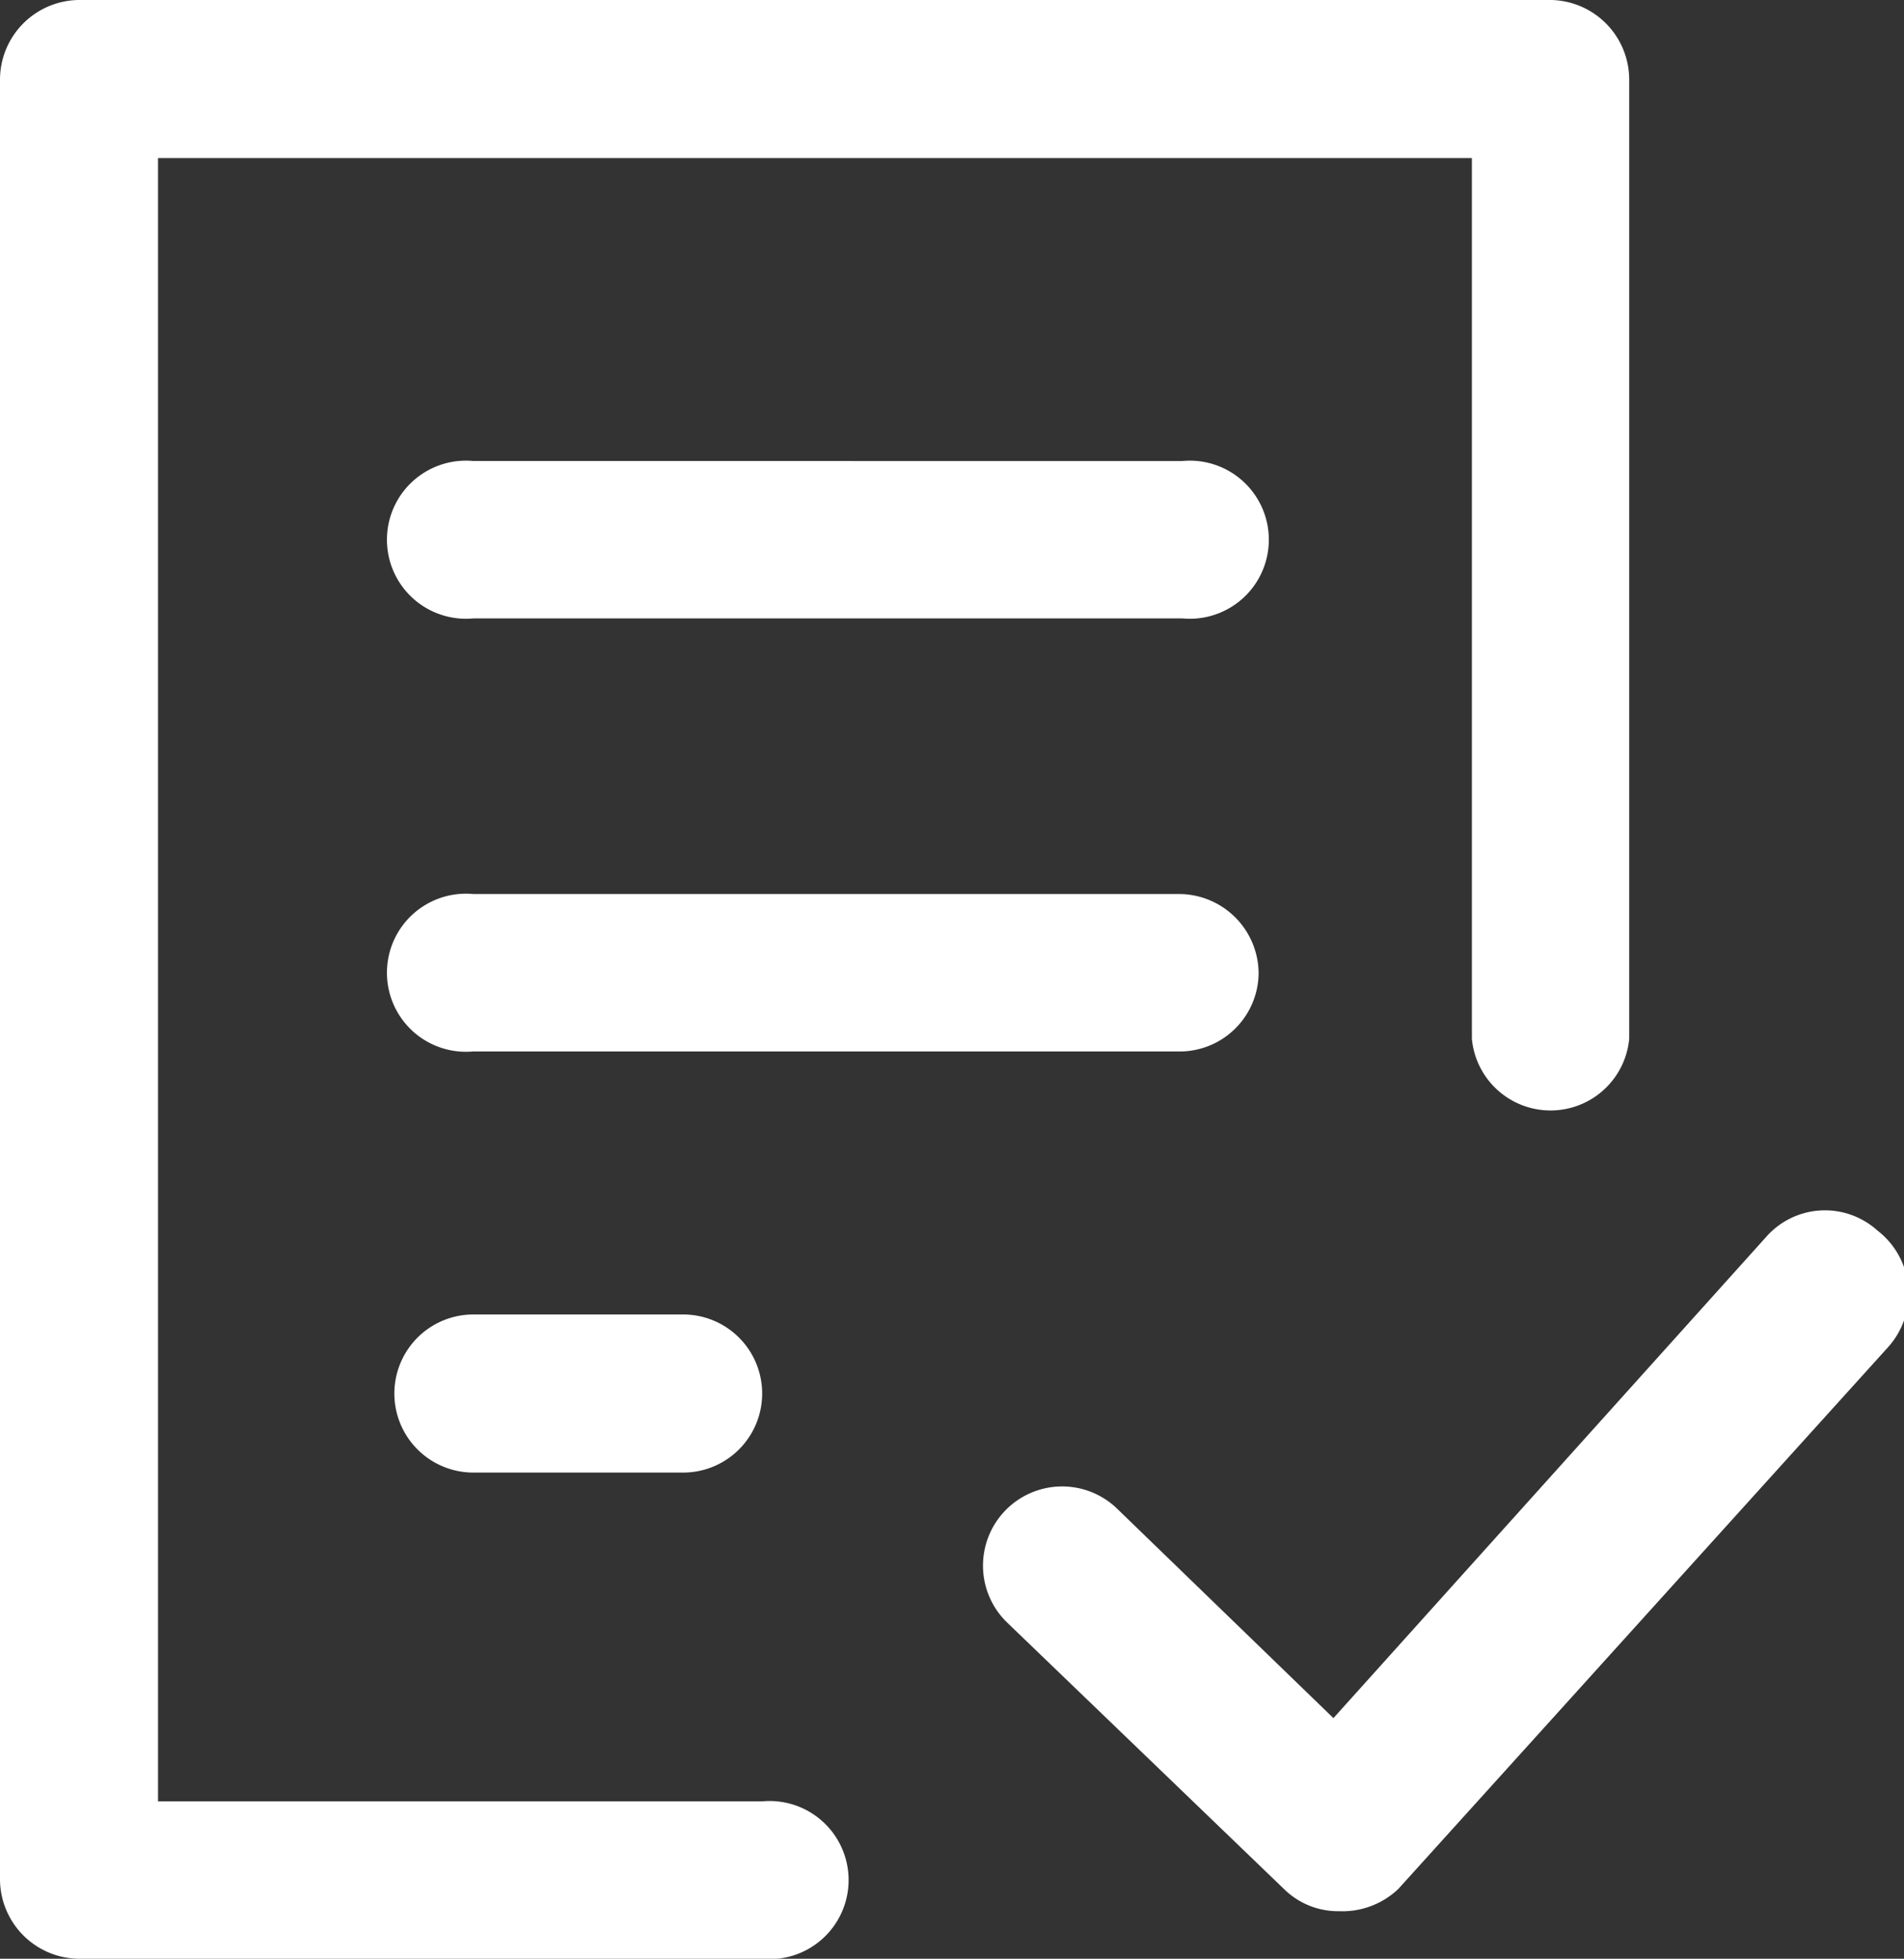 <svg xmlns="http://www.w3.org/2000/svg" viewBox="0 0 27.23 28"><rect x="0" y="0" width="27.23" height="28" fill="#333333" stroke="none"/><defs><style>.cls-1{fill:#fff;}</style></defs><title>アセット 1</title><g id="レイヤー_2" data-name="レイヤー 2"><g id="レイヤー_1-2" data-name="レイヤー 1"><path class="cls-1" d="M21.05,14.85V2.26H2.26V25.75H10.9a1.13,1.13,0,1,1,0,2.25H1.13A1.14,1.14,0,0,1,0,26.87V1.13A1.14,1.14,0,0,1,1.13,0h21A1.14,1.14,0,0,1,23.3,1.13V14.85a1.13,1.13,0,0,1-2.25,0Zm5.8,2.74a1.12,1.12,0,0,0-1.59.09l-6.19,6.88-3.1-3a1.13,1.13,0,0,0-1.56,1.64L18.36,27a1.1,1.1,0,0,0,.79.32h0A1.16,1.16,0,0,0,20,27l7-7.74A1.14,1.14,0,0,0,26.85,17.59Zm-9.94-11H6.77a1.13,1.13,0,1,0,0,2.25H16.91a1.13,1.13,0,1,0,0-2.25ZM18,13.91a1.14,1.14,0,0,0-1.13-1.13H6.77a1.13,1.13,0,1,0,0,2.25H16.91A1.13,1.13,0,0,0,18,13.91ZM6.77,18.79a1.13,1.13,0,0,0,0,2.26h3a1.13,1.13,0,0,0,0-2.26Z"/></g></g></svg>